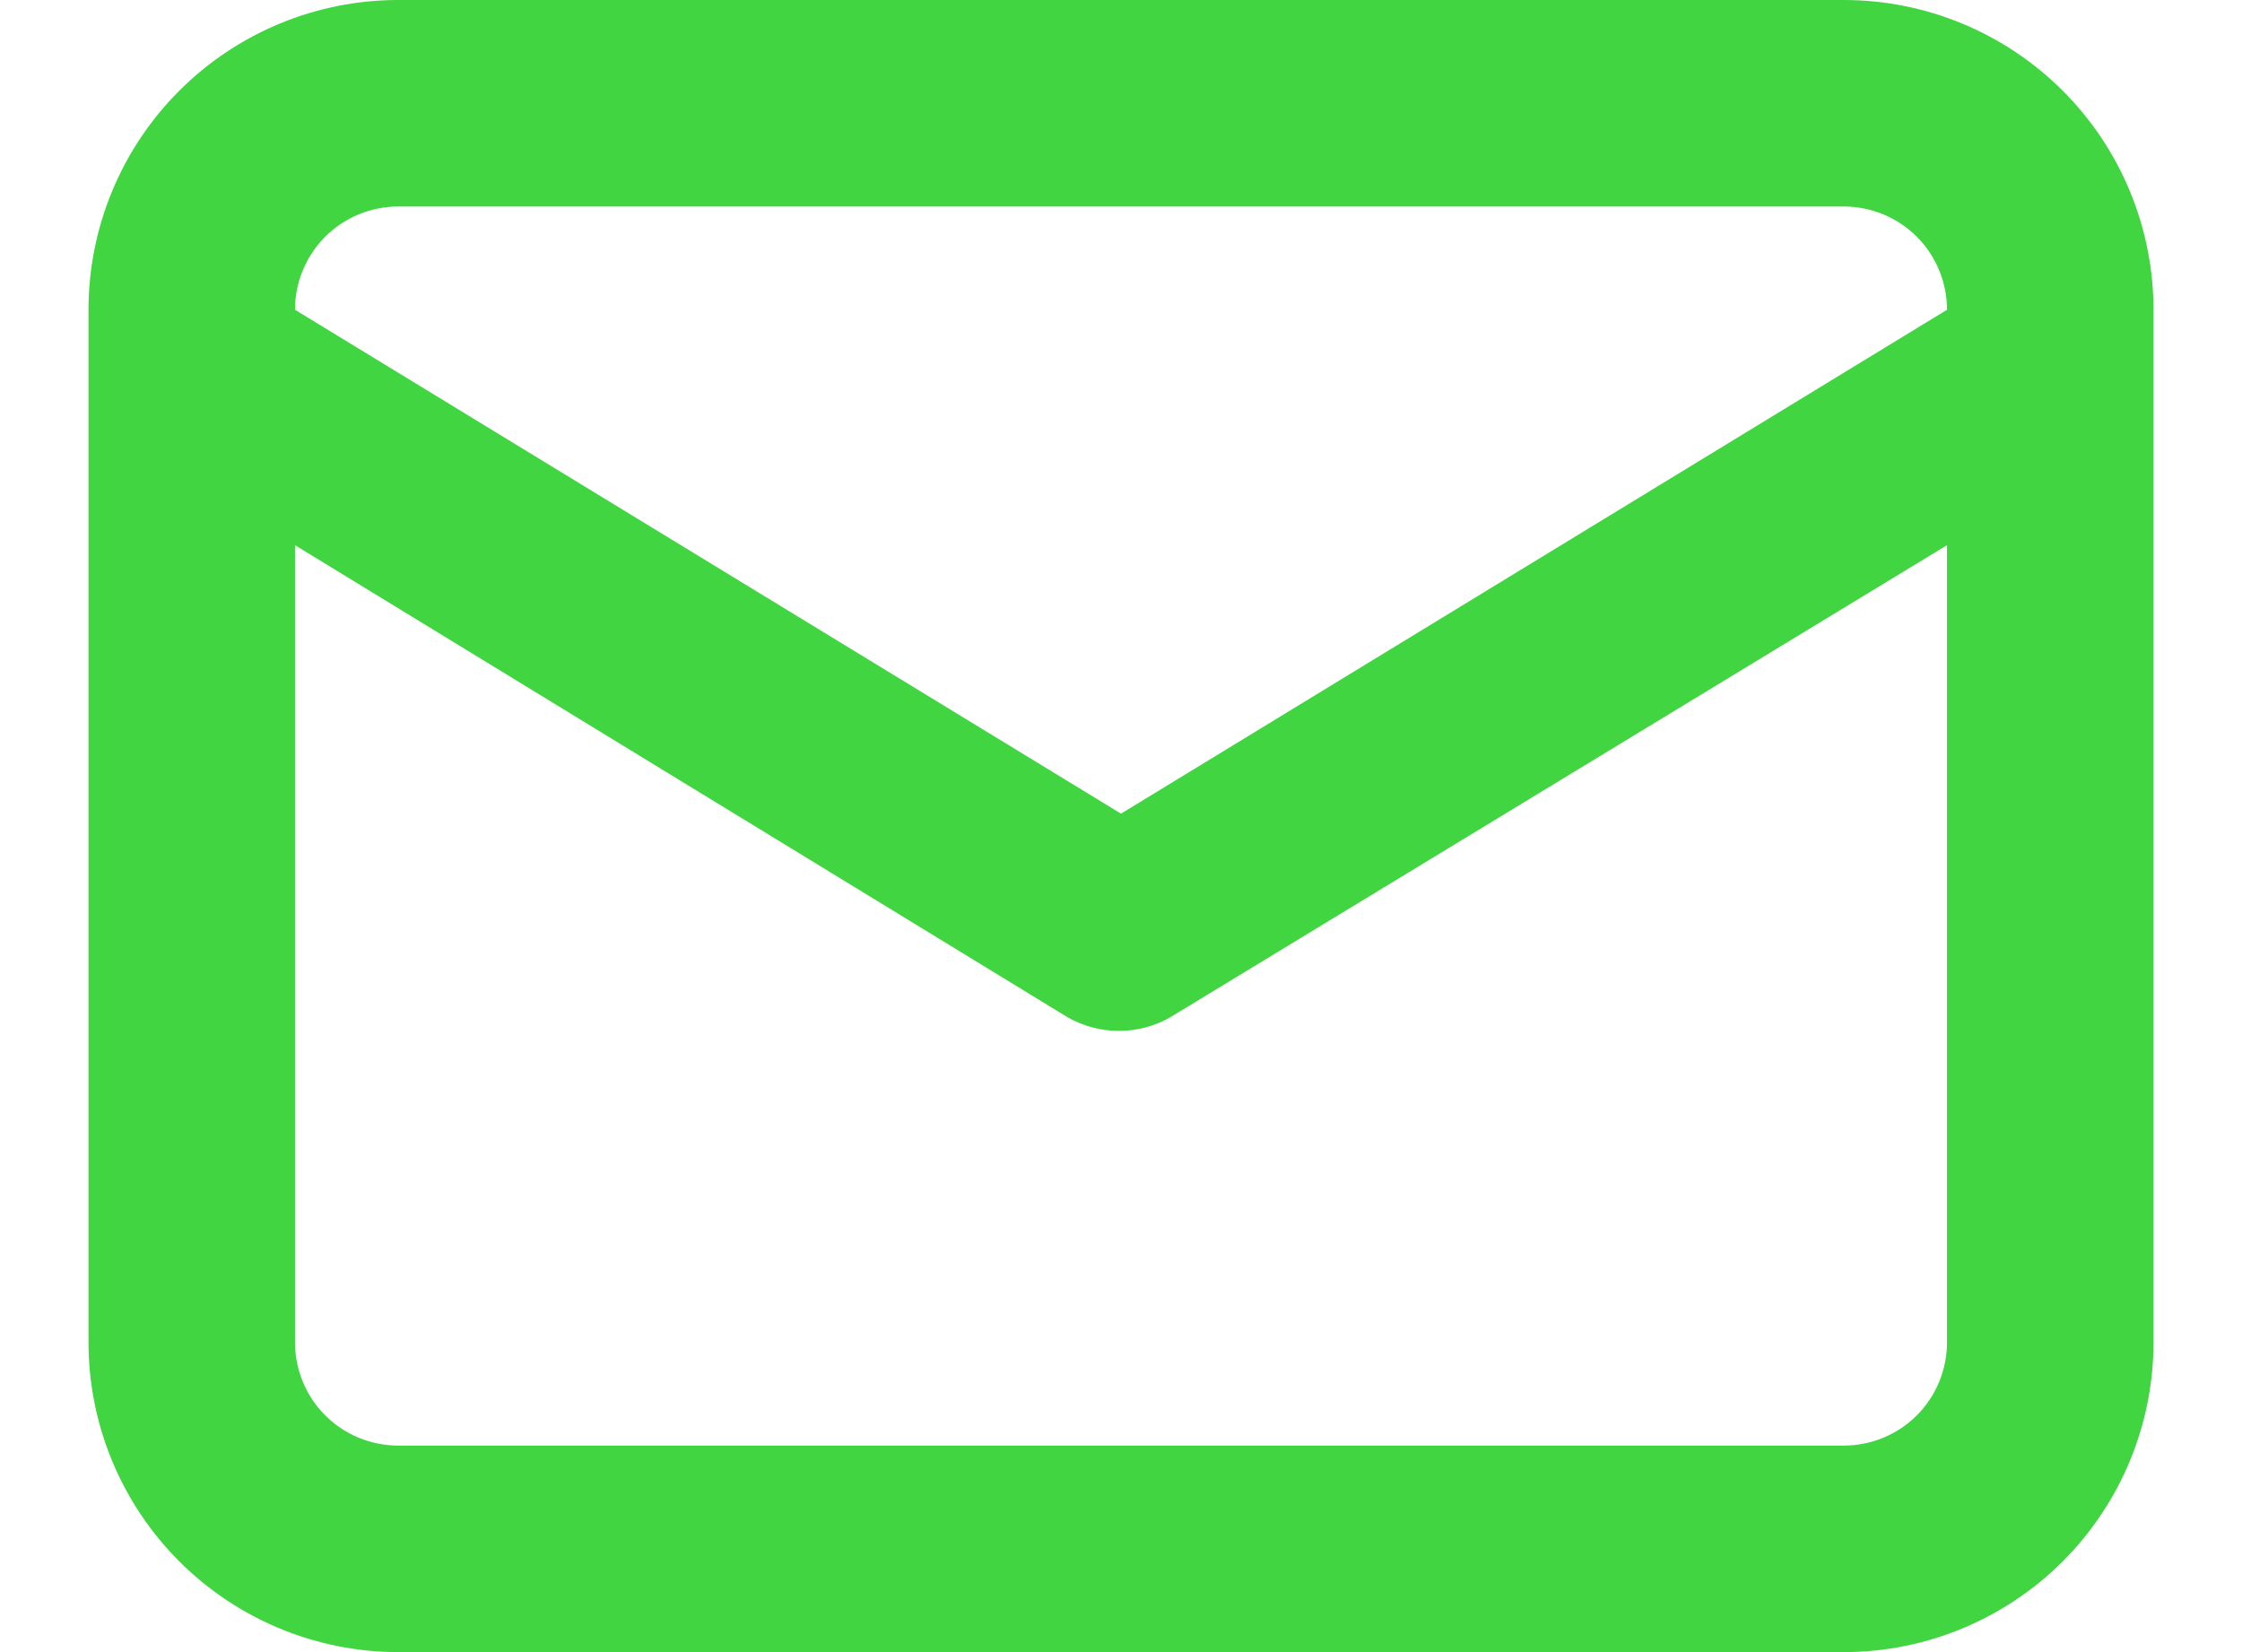 <?xml version="1.0" encoding="UTF-8"?> <svg xmlns="http://www.w3.org/2000/svg" width="19" height="14" viewBox="0 0 19 14" fill="none"> <path d="M15.625 0H3.375C2.679 0 2.011 0.277 1.519 0.769C1.027 1.261 0.75 1.929 0.75 2.625V11.375C0.75 12.071 1.027 12.739 1.519 13.231C2.011 13.723 2.679 14 3.375 14H15.625C16.321 14 16.989 13.723 17.481 13.231C17.973 12.739 18.25 12.071 18.25 11.375V2.625C18.25 1.929 17.973 1.261 17.481 0.769C16.989 0.277 16.321 0 15.625 0ZM3.375 1.75H15.625C15.857 1.75 16.08 1.842 16.244 2.006C16.408 2.17 16.5 2.393 16.5 2.625L9.5 6.895L2.5 2.625C2.5 2.393 2.592 2.17 2.756 2.006C2.92 1.842 3.143 1.75 3.375 1.75ZM16.5 11.375C16.5 11.607 16.408 11.83 16.244 11.994C16.08 12.158 15.857 12.25 15.625 12.25H3.375C3.143 12.25 2.92 12.158 2.756 11.994C2.592 11.83 2.5 11.607 2.5 11.375V4.62L9.045 8.619C9.178 8.696 9.329 8.736 9.482 8.736C9.636 8.736 9.787 8.696 9.92 8.619L16.5 4.62V11.375Z" fill="#41D541"></path> </svg> 